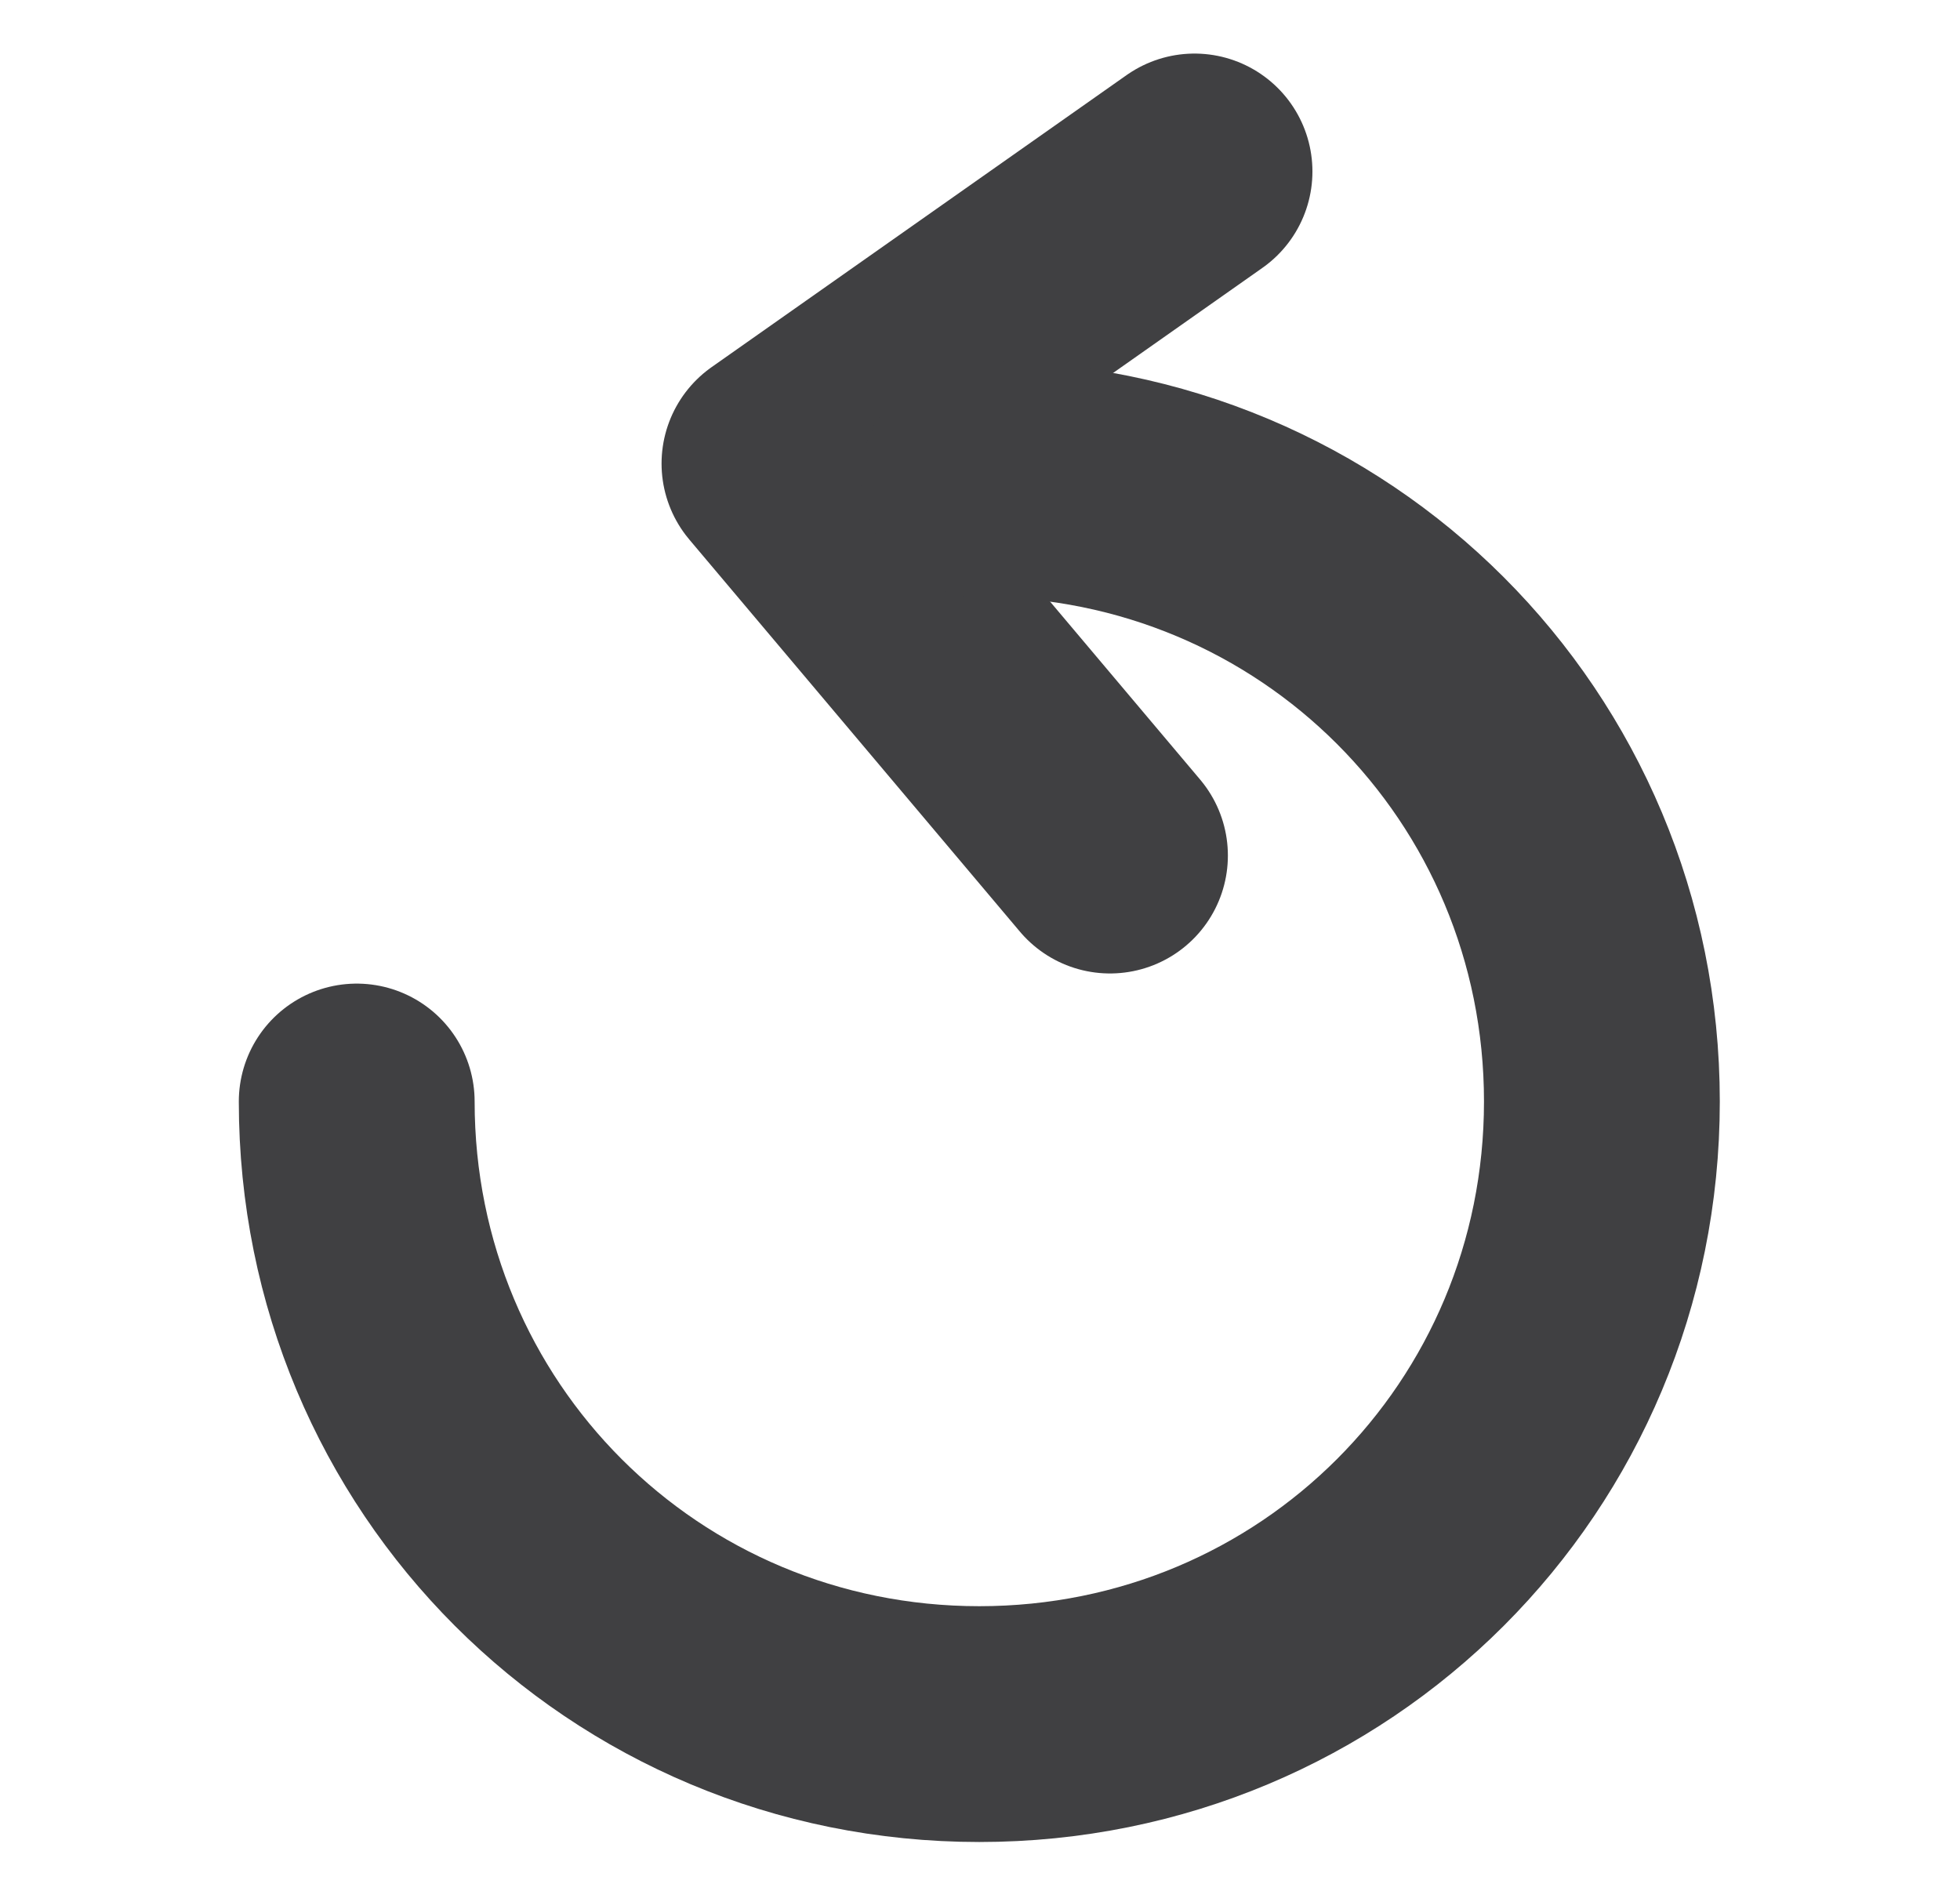 <?xml version="1.0" encoding="utf-8"?>
<!-- Generator: Adobe Illustrator 27.3.1, SVG Export Plug-In . SVG Version: 6.00 Build 0)  -->
<svg version="1.1" id="Layer_1" xmlns="http://www.w3.org/2000/svg" xmlns:xlink="http://www.w3.org/1999/xlink" x="0px" y="0px"
	 viewBox="0 0 25.5 24.6" style="enable-background:new 0 0 25.5 24.6;" xml:space="preserve">
<style type="text/css">
	.st0{fill:none;stroke:#404042;stroke-width:3.068;stroke-linecap:round;stroke-linejoin:round;}
</style>
<g id="Group_105" transform="translate(-72.359 -378.869)">
	<path id="Path_1649" class="st0" d="M86.8,390l-4.3-5.1l5.4-3.8"/>
	<path id="Path_1651" class="st0" d="M85.1,385.1c4.5,0,8.1,3.6,8.1,8.1c0,4.5-3.6,8.1-8.1,8.1c-4.5,0-8.1-3.6-8.1-8.1c0,0,0,0,0,0"
		/>
</g>
</svg>
